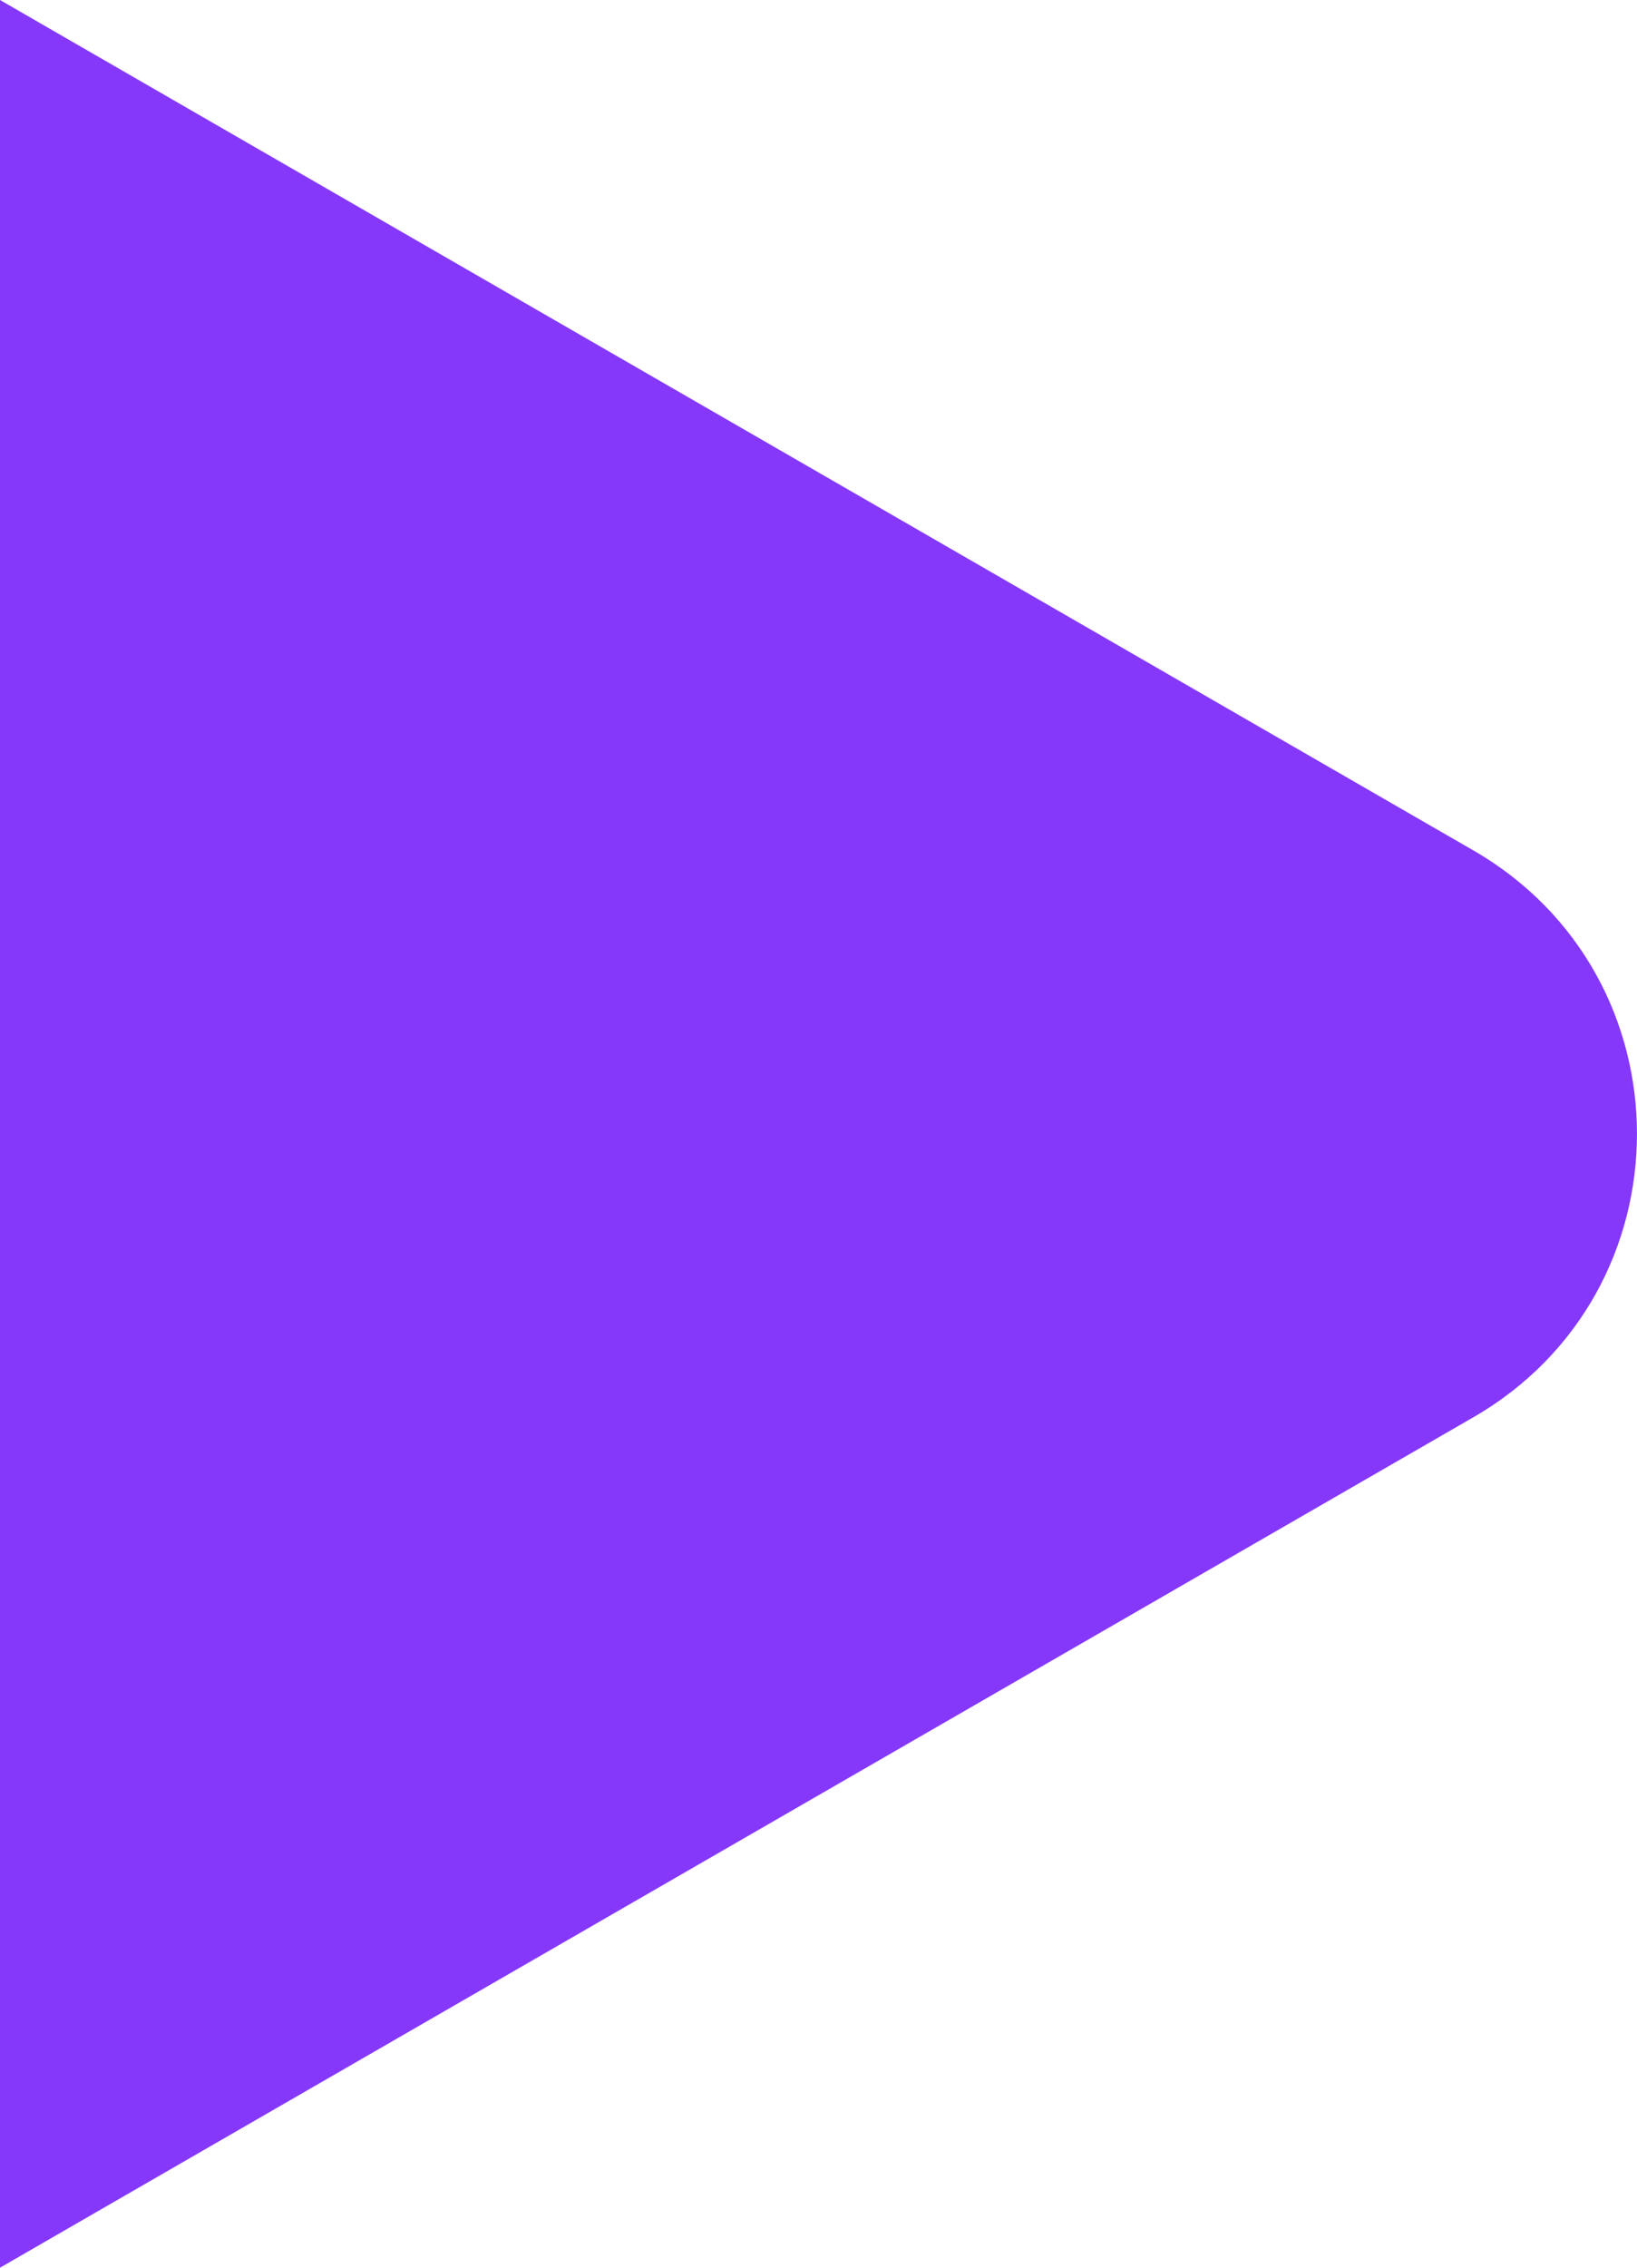 <?xml version="1.0" encoding="UTF-8"?> <svg xmlns="http://www.w3.org/2000/svg" width="13" height="18" viewBox="0 0 13 18" fill="none"> <path d="M0 18L11.7 11.25C13.433 10.25 13.433 7.75 11.7 6.75L0 0V18Z" fill="#8538FA"></path> </svg> 